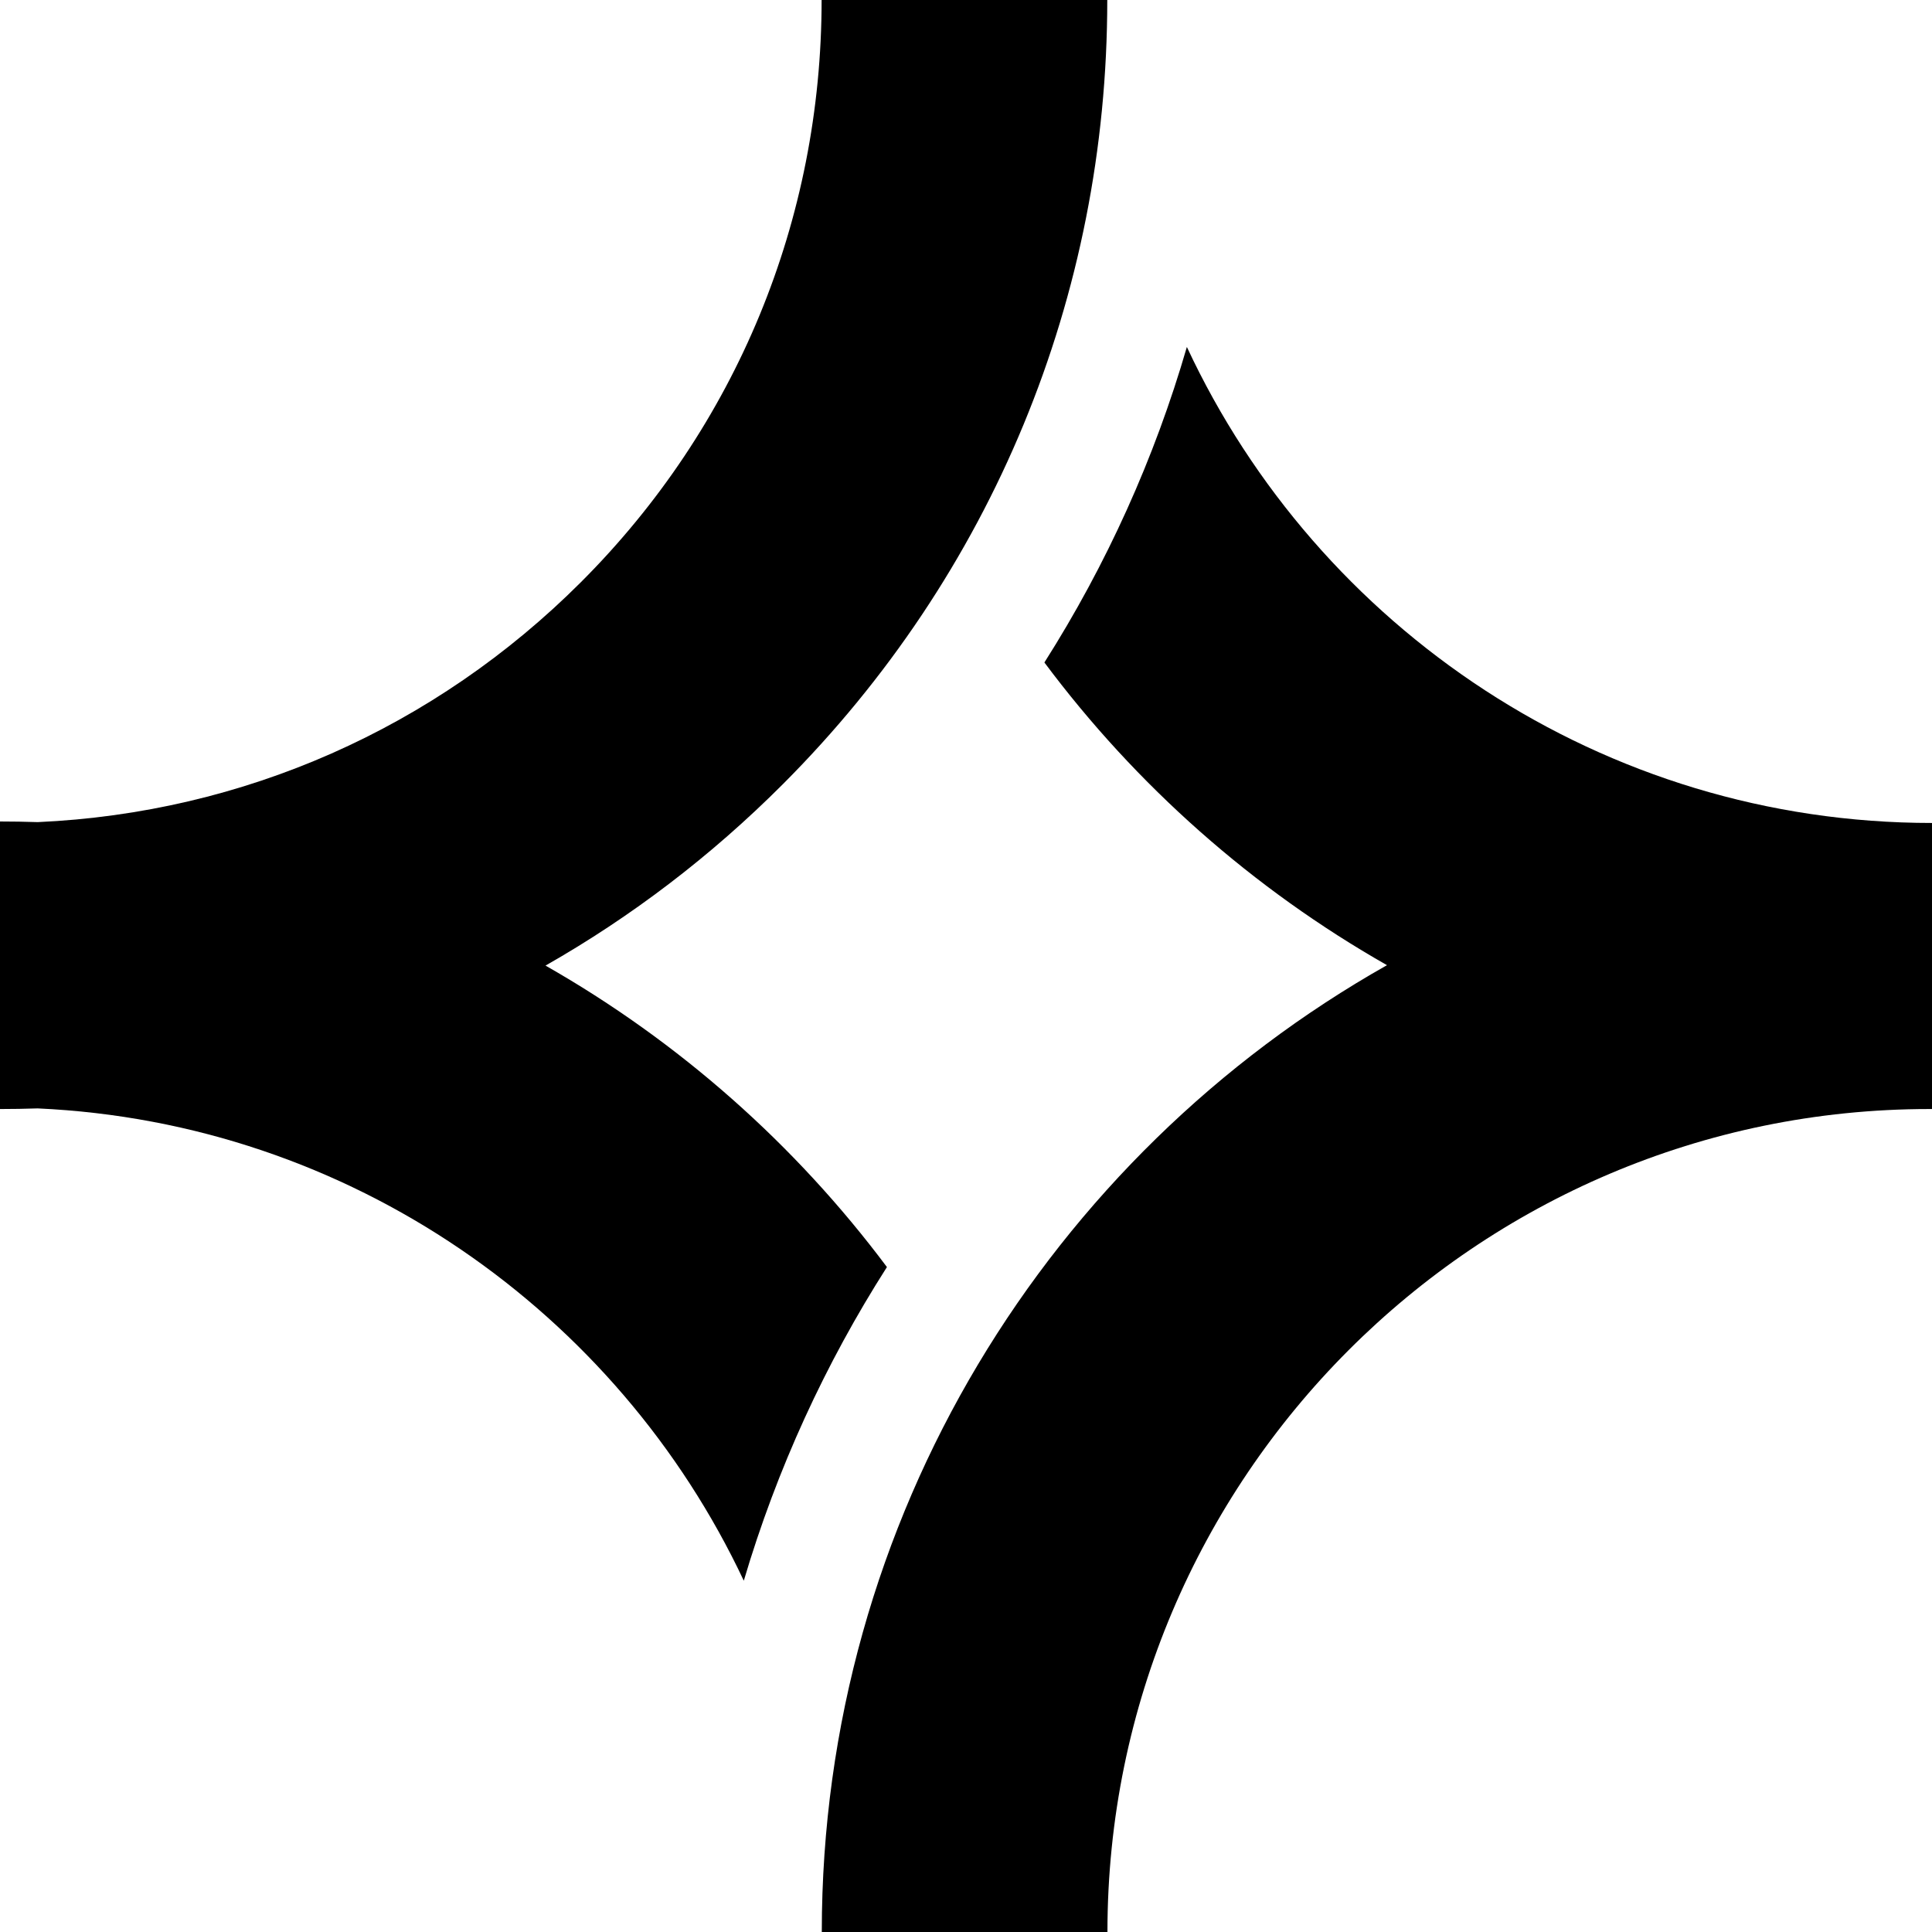 <svg width="450" height="450" viewBox="0 0 450 450" fill="none" xmlns="http://www.w3.org/2000/svg">
<path d="M243.261 154.303C257.775 131.446 268.924 106.739 276.445 80.815C306.945 146.238 373.275 191.685 450 191.685V258.315C449.785 258.315 449.571 258.315 449.357 258.314C343.816 258.314 257.946 344.309 257.945 450H191.411L191.411 449.958C191.411 353.446 244.537 269.134 323.056 224.807C291.833 207.054 264.649 182.967 243.261 154.303Z" fill="black"/>
<path d="M173.245 368.177C143.784 305.61 81.496 261.468 8.767 258.168C5.853 258.265 2.93 258.314 0 258.315L0 191.34C2.941 191.34 5.871 191.39 8.789 191.488C56.599 189.336 101.259 169.656 135.356 135.55C171.534 99.362 191.369 51.18 191.369 0L257.904 2.91221e-06C257.904 69.003 231.082 133.842 182.346 182.649C165.639 199.379 147.052 213.53 127.061 224.905C158.158 242.604 185.244 266.589 206.582 295.123C192.266 317.554 180.96 342.097 173.245 368.177Z" fill="black"/>
</svg>
